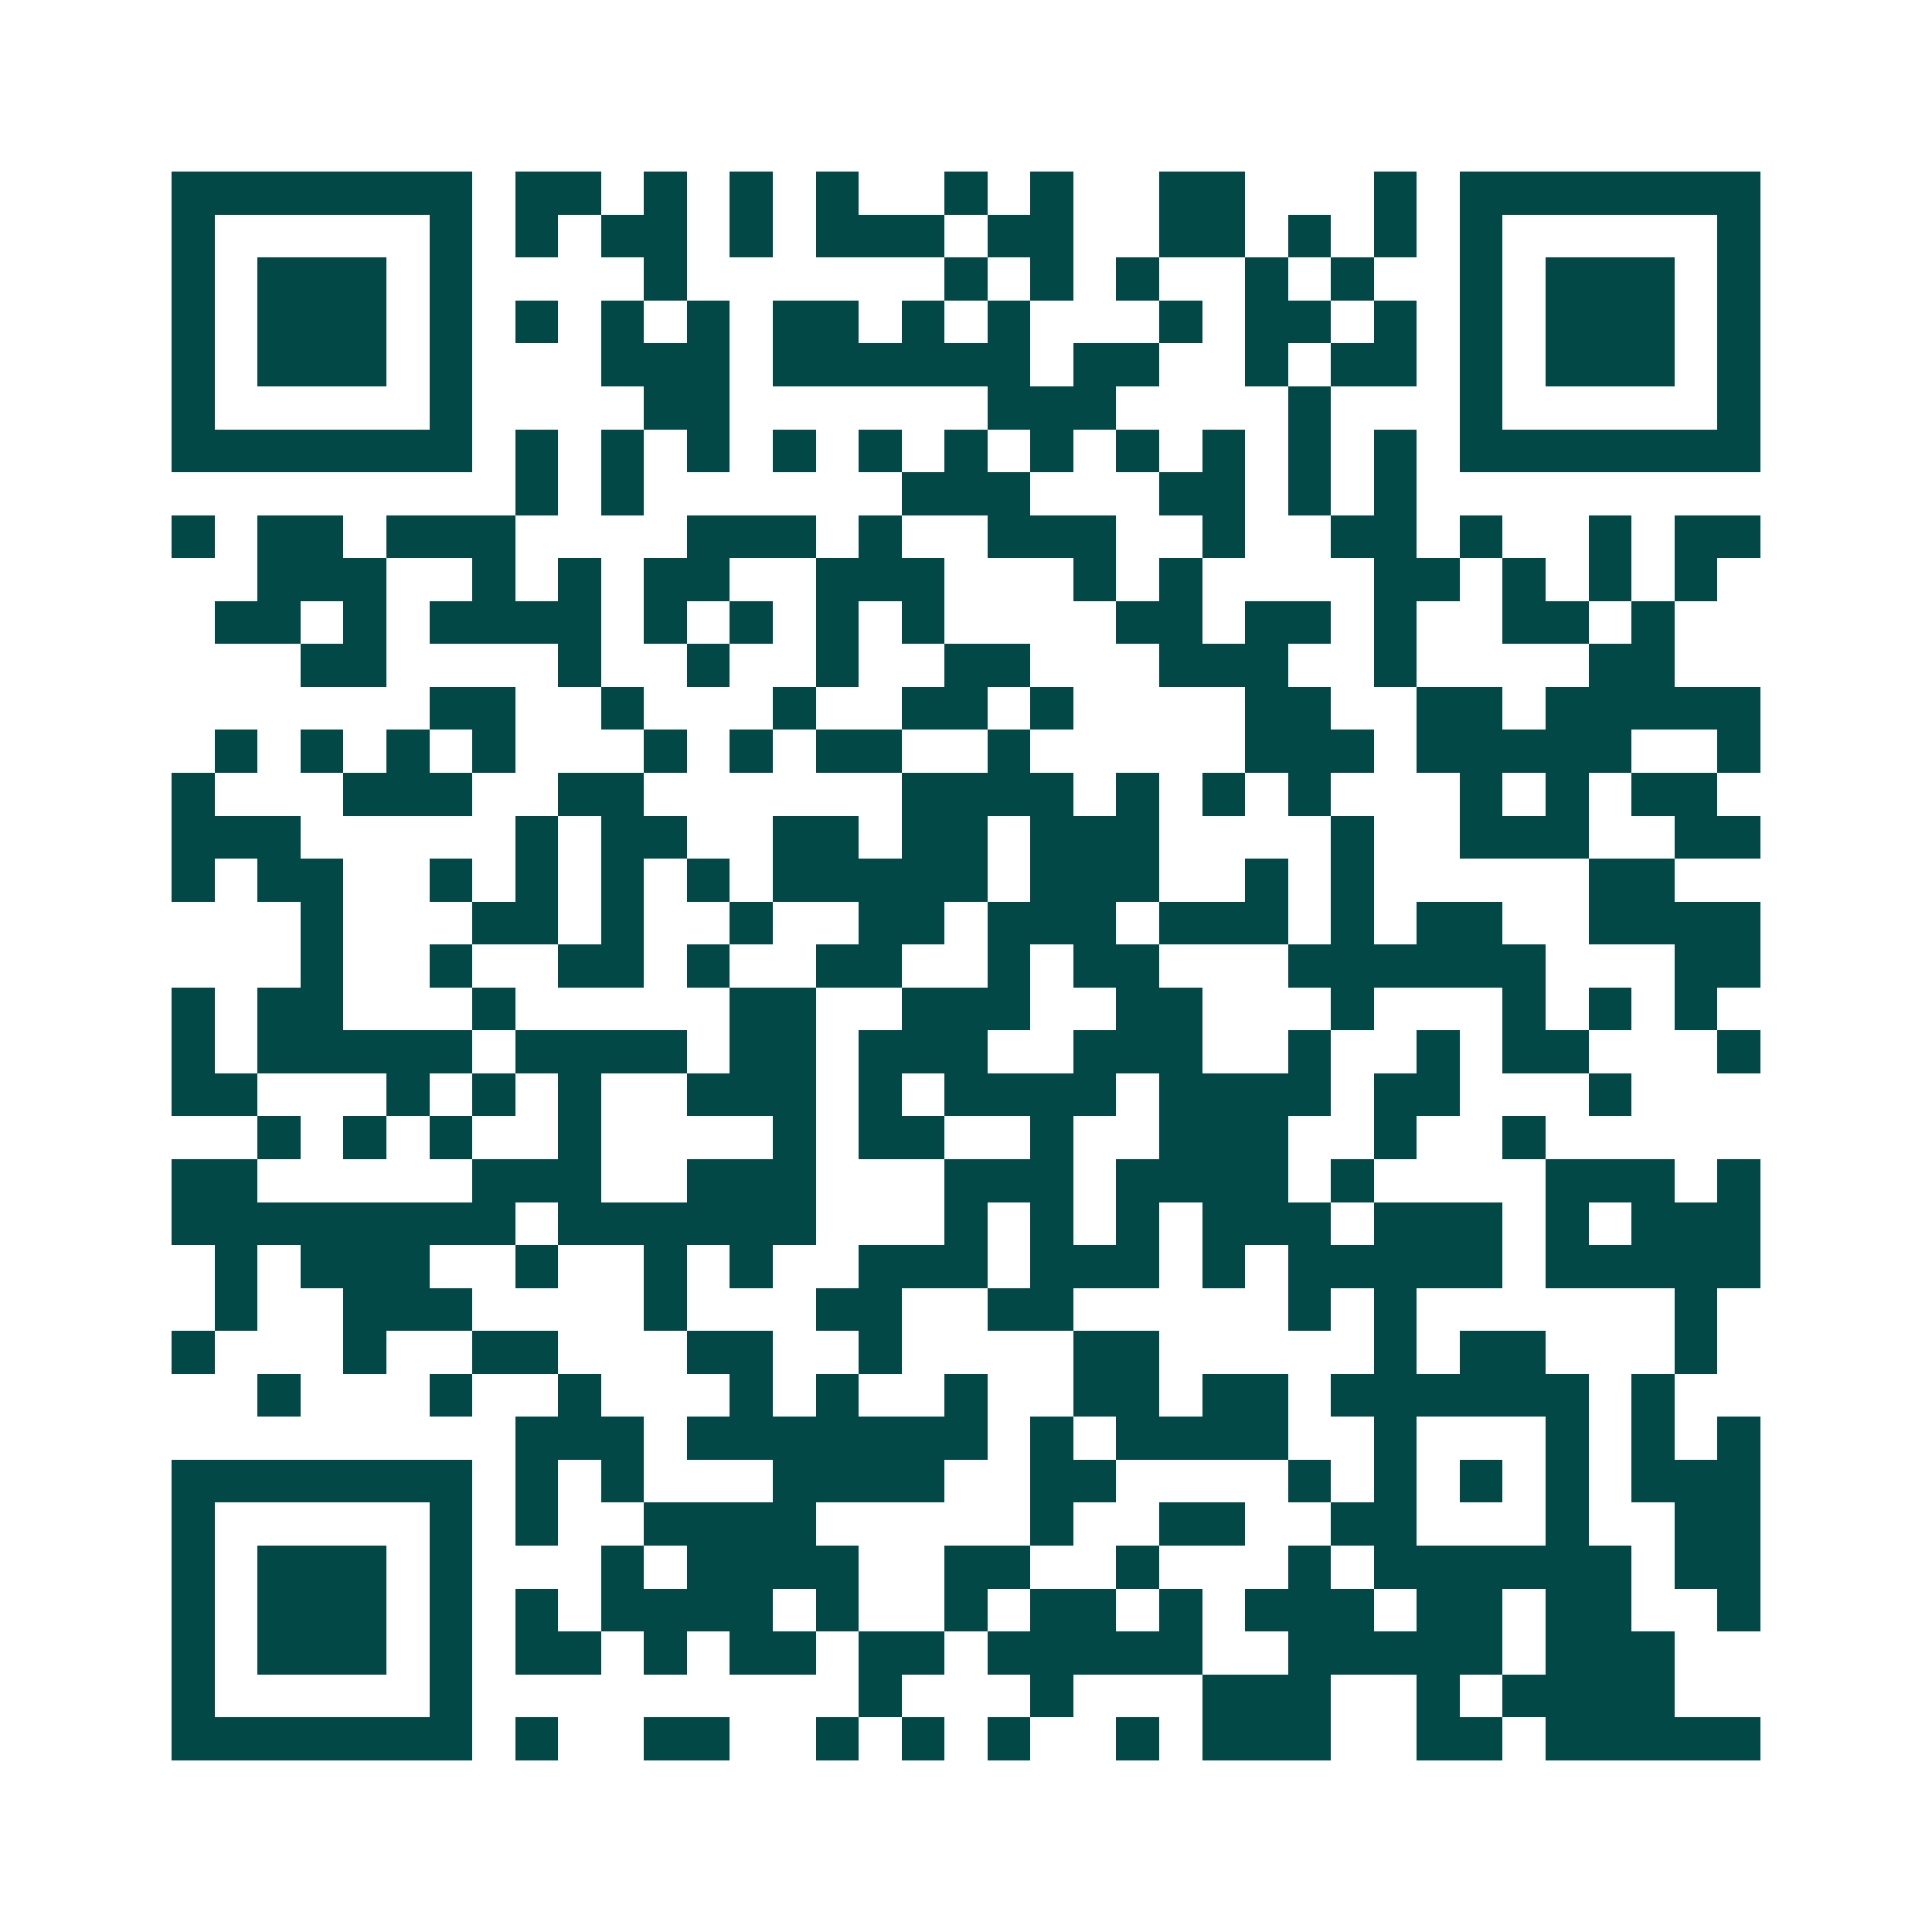 <svg xmlns="http://www.w3.org/2000/svg" width="200" height="200" viewBox="0 0 45 45" shape-rendering="crispEdges"><path fill="#ffffff" d="M0 0h45v45H0z"/><path stroke="#014847" d="M4 4.5h7m1 0h2m1 0h1m1 0h1m1 0h1m2 0h1m1 0h1m2 0h2m3 0h1m1 0h7M4 5.5h1m5 0h1m1 0h1m1 0h2m1 0h1m1 0h3m1 0h2m2 0h2m1 0h1m1 0h1m1 0h1m5 0h1M4 6.5h1m1 0h3m1 0h1m4 0h1m6 0h1m1 0h1m1 0h1m2 0h1m1 0h1m2 0h1m1 0h3m1 0h1M4 7.5h1m1 0h3m1 0h1m1 0h1m1 0h1m1 0h1m1 0h2m1 0h1m1 0h1m3 0h1m1 0h2m1 0h1m1 0h1m1 0h3m1 0h1M4 8.5h1m1 0h3m1 0h1m3 0h3m1 0h6m1 0h2m2 0h1m1 0h2m1 0h1m1 0h3m1 0h1M4 9.5h1m5 0h1m4 0h2m6 0h3m4 0h1m3 0h1m5 0h1M4 10.5h7m1 0h1m1 0h1m1 0h1m1 0h1m1 0h1m1 0h1m1 0h1m1 0h1m1 0h1m1 0h1m1 0h1m1 0h7M12 11.5h1m1 0h1m6 0h3m3 0h2m1 0h1m1 0h1M4 12.5h1m1 0h2m1 0h3m4 0h3m1 0h1m2 0h3m2 0h1m2 0h2m1 0h1m2 0h1m1 0h2M6 13.5h3m2 0h1m1 0h1m1 0h2m2 0h3m3 0h1m1 0h1m4 0h2m1 0h1m1 0h1m1 0h1M5 14.5h2m1 0h1m1 0h4m1 0h1m1 0h1m1 0h1m1 0h1m4 0h2m1 0h2m1 0h1m2 0h2m1 0h1M7 15.5h2m4 0h1m2 0h1m2 0h1m2 0h2m3 0h3m2 0h1m4 0h2M10 16.5h2m2 0h1m3 0h1m2 0h2m1 0h1m4 0h2m2 0h2m1 0h5M5 17.5h1m1 0h1m1 0h1m1 0h1m3 0h1m1 0h1m1 0h2m2 0h1m5 0h3m1 0h5m2 0h1M4 18.5h1m3 0h3m2 0h2m6 0h4m1 0h1m1 0h1m1 0h1m3 0h1m1 0h1m1 0h2M4 19.5h3m5 0h1m1 0h2m2 0h2m1 0h2m1 0h3m4 0h1m2 0h3m2 0h2M4 20.5h1m1 0h2m2 0h1m1 0h1m1 0h1m1 0h1m1 0h5m1 0h3m2 0h1m1 0h1m5 0h2M7 21.5h1m3 0h2m1 0h1m2 0h1m2 0h2m1 0h3m1 0h3m1 0h1m1 0h2m2 0h4M7 22.5h1m2 0h1m2 0h2m1 0h1m2 0h2m2 0h1m1 0h2m3 0h6m3 0h2M4 23.5h1m1 0h2m3 0h1m5 0h2m2 0h3m2 0h2m3 0h1m3 0h1m1 0h1m1 0h1M4 24.5h1m1 0h5m1 0h4m1 0h2m1 0h3m2 0h3m2 0h1m2 0h1m1 0h2m3 0h1M4 25.5h2m3 0h1m1 0h1m1 0h1m2 0h3m1 0h1m1 0h4m1 0h4m1 0h2m3 0h1M6 26.5h1m1 0h1m1 0h1m2 0h1m4 0h1m1 0h2m2 0h1m2 0h3m2 0h1m2 0h1M4 27.5h2m5 0h3m2 0h3m3 0h3m1 0h4m1 0h1m4 0h3m1 0h1M4 28.5h8m1 0h6m3 0h1m1 0h1m1 0h1m1 0h3m1 0h3m1 0h1m1 0h3M5 29.5h1m1 0h3m2 0h1m2 0h1m1 0h1m2 0h3m1 0h3m1 0h1m1 0h5m1 0h5M5 30.5h1m2 0h3m4 0h1m3 0h2m2 0h2m5 0h1m1 0h1m6 0h1M4 31.5h1m3 0h1m2 0h2m3 0h2m2 0h1m4 0h2m5 0h1m1 0h2m3 0h1M6 32.5h1m3 0h1m2 0h1m3 0h1m1 0h1m2 0h1m2 0h2m1 0h2m1 0h6m1 0h1M12 33.5h3m1 0h7m1 0h1m1 0h4m2 0h1m3 0h1m1 0h1m1 0h1M4 34.5h7m1 0h1m1 0h1m3 0h4m2 0h2m4 0h1m1 0h1m1 0h1m1 0h1m1 0h3M4 35.5h1m5 0h1m1 0h1m2 0h4m5 0h1m2 0h2m2 0h2m3 0h1m2 0h2M4 36.5h1m1 0h3m1 0h1m3 0h1m1 0h4m2 0h2m2 0h1m3 0h1m1 0h6m1 0h2M4 37.5h1m1 0h3m1 0h1m1 0h1m1 0h4m1 0h1m2 0h1m1 0h2m1 0h1m1 0h3m1 0h2m1 0h2m2 0h1M4 38.5h1m1 0h3m1 0h1m1 0h2m1 0h1m1 0h2m1 0h2m1 0h5m2 0h5m1 0h3M4 39.5h1m5 0h1m9 0h1m3 0h1m3 0h3m2 0h1m1 0h4M4 40.5h7m1 0h1m2 0h2m2 0h1m1 0h1m1 0h1m2 0h1m1 0h3m2 0h2m1 0h5"/></svg>
